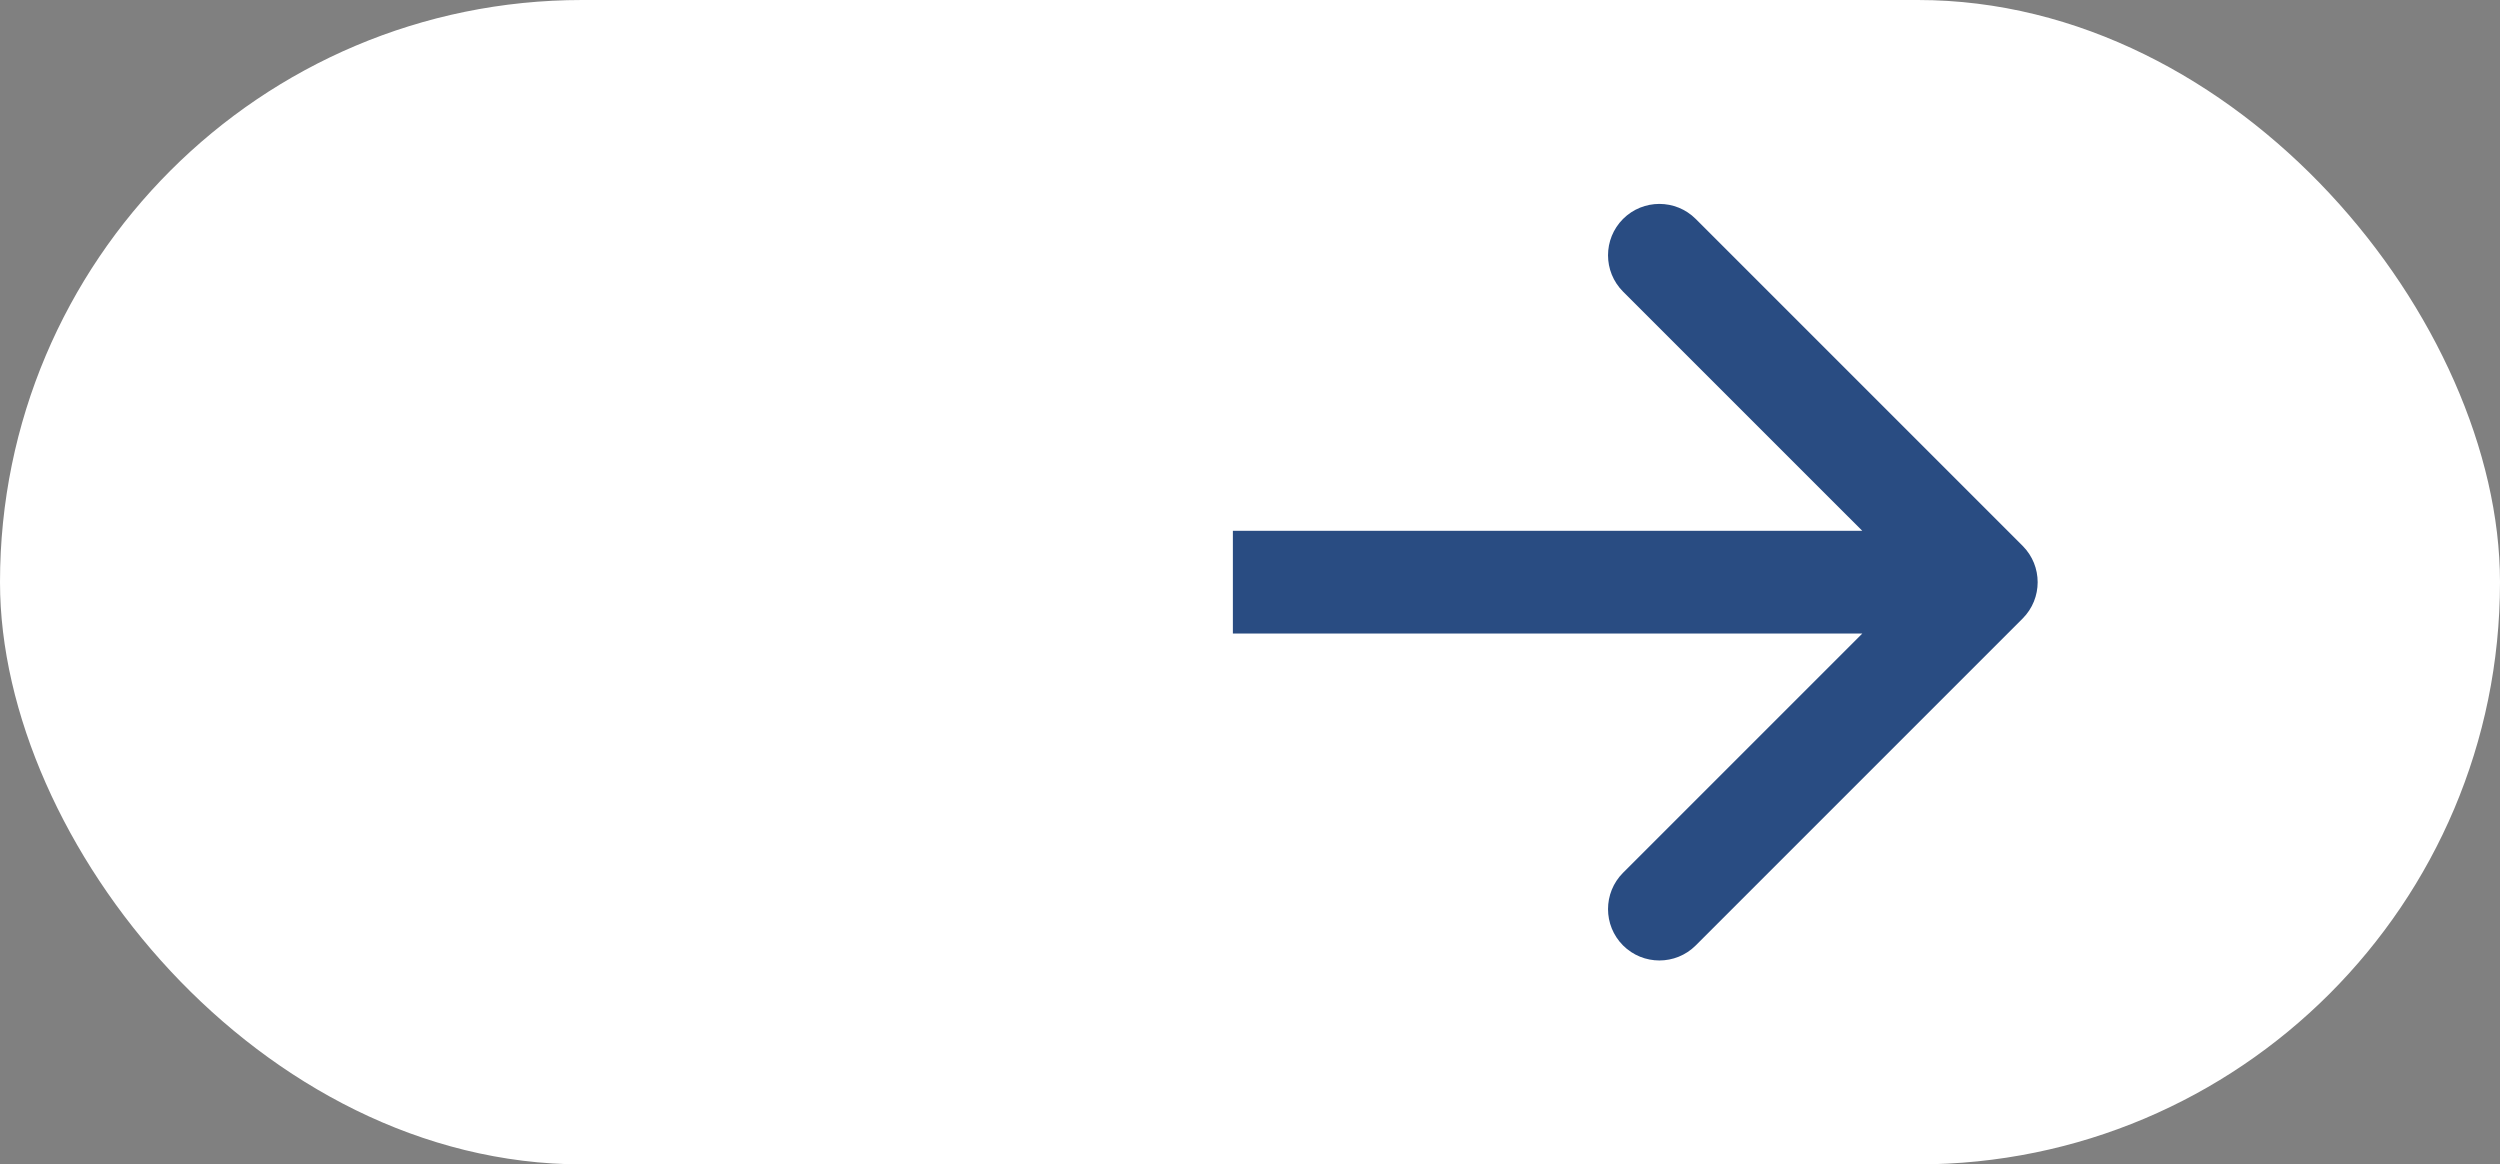 <?xml version="1.0" encoding="UTF-8"?> <svg xmlns="http://www.w3.org/2000/svg" width="73" height="34" viewBox="0 0 73 34" fill="none"><rect x="0" y="0" width="73" height="34" fill="#808080" stroke="none"/><rect width="73" height="34" rx="17" fill="white"></rect><path d="M59.061 18.061C59.646 17.475 59.646 16.525 59.061 15.939L49.515 6.393C48.929 5.808 47.979 5.808 47.393 6.393C46.808 6.979 46.808 7.929 47.393 8.515L55.879 17L47.393 25.485C46.808 26.071 46.808 27.021 47.393 27.607C47.979 28.192 48.929 28.192 49.515 27.607L59.061 18.061ZM36 18.5L58 18.5L58 15.5L36 15.5L36 18.5Z" fill="#294C82"></path></svg> 